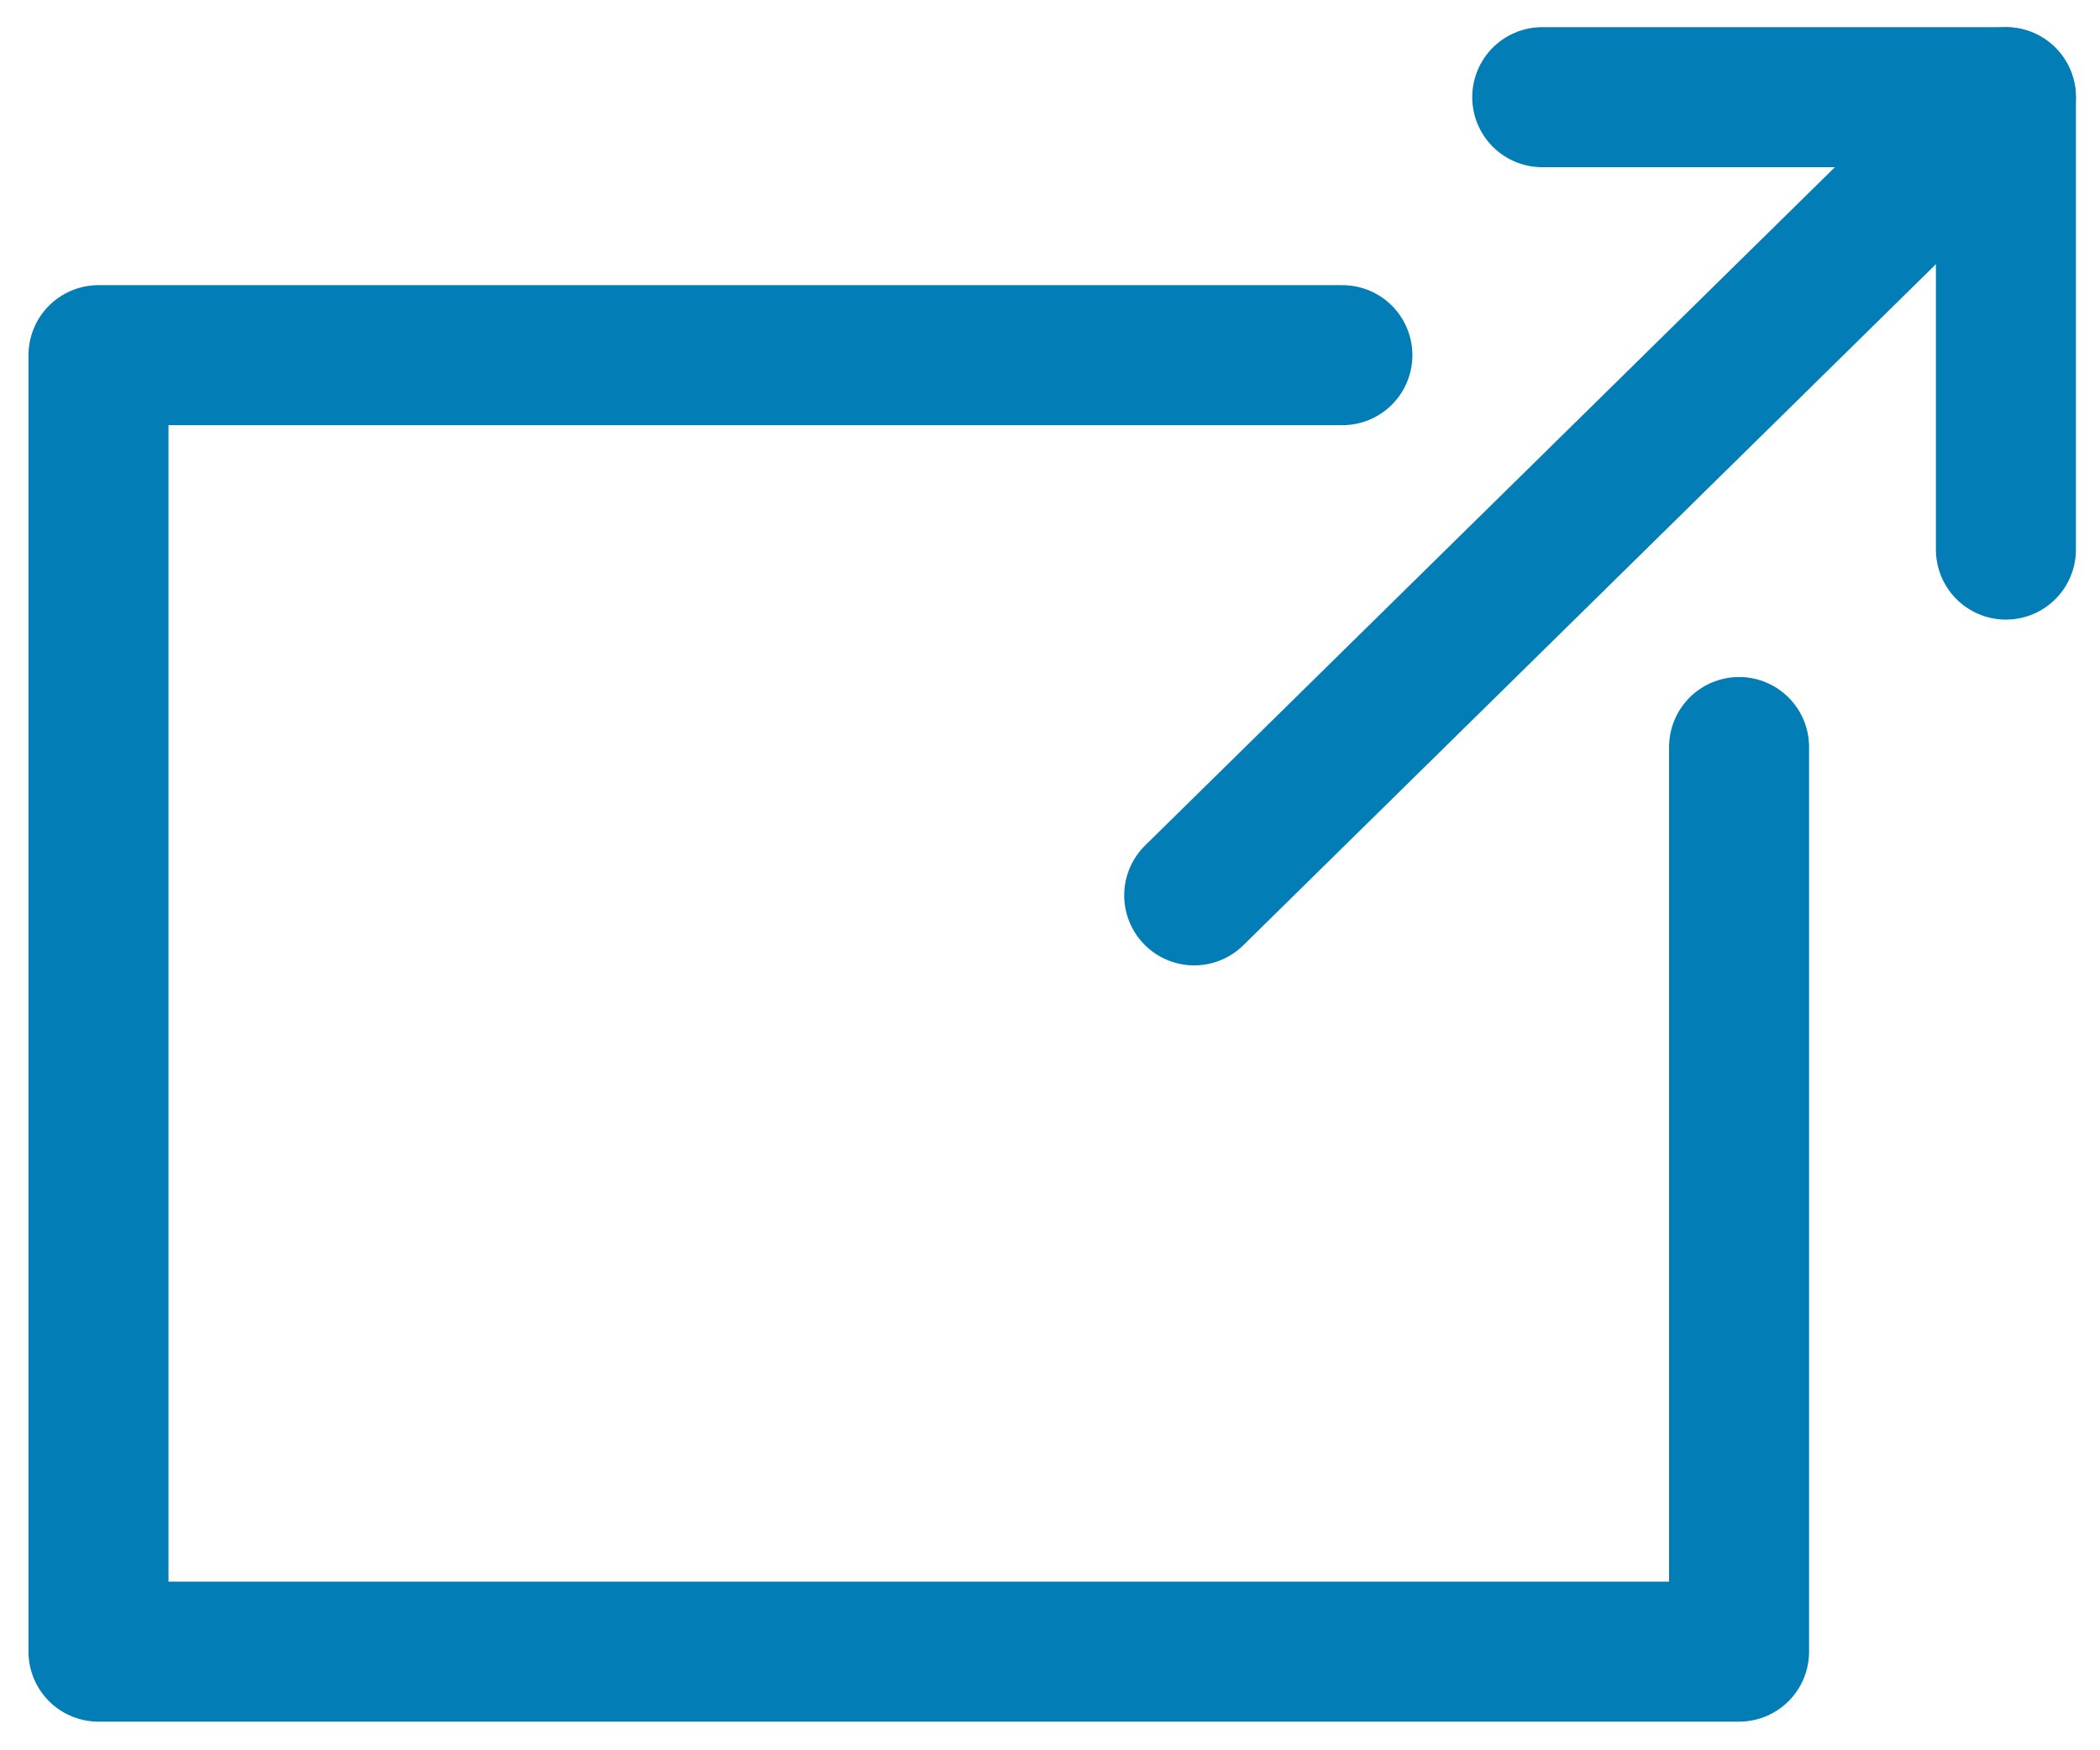 <?xml version="1.0" encoding="UTF-8"?>
<svg width="30px" height="25px" viewBox="0 0 30 25" version="1.1" xmlns="http://www.w3.org/2000/svg" xmlns:xlink="http://www.w3.org/1999/xlink">
    <!-- Generator: sketchtool 49.2 (51160) - http://www.bohemiancoding.com/sketch -->
    <title>56F0808B-8024-4D39-B897-58DEC33C7C16</title>
    <desc>Created with sketchtool.</desc>
    <defs></defs>
    <g id="Page-1" stroke="none" stroke-width="1" fill="none" fill-rule="evenodd">
        <g id="0.0-login-page" transform="translate(-953, -820)">
            <g id="login" transform="translate(142, 121)">
                <g id="existing" transform="translate(569, 0)">
                    <g id="openathens" transform="translate(2, 685)">
                        <g id="icon-external-link" transform="translate(240, 14)">
                            <rect id="Background" x="0" y="0" width="30" height="25"></rect>
                            <g transform="translate(0.938, 0.926)" stroke="#027DB6" stroke-linecap="round" stroke-linejoin="round" stroke-width="2">
                                <path d="M16.122,11.863 L27.717,0.463" id="Stroke-1"></path>
                                <polyline id="Stroke-3" points="27.718 6.924 27.718 0.462 21.094 0.462"></polyline>
                                <polyline id="Stroke-5" points="23.906 9.744 23.906 22.665 0.469 22.665 0.469 4.147 18.239 4.147"></polyline>
                            </g>
                        </g>
                    </g>
                </g>
            </g>
        </g>
    </g>
</svg>